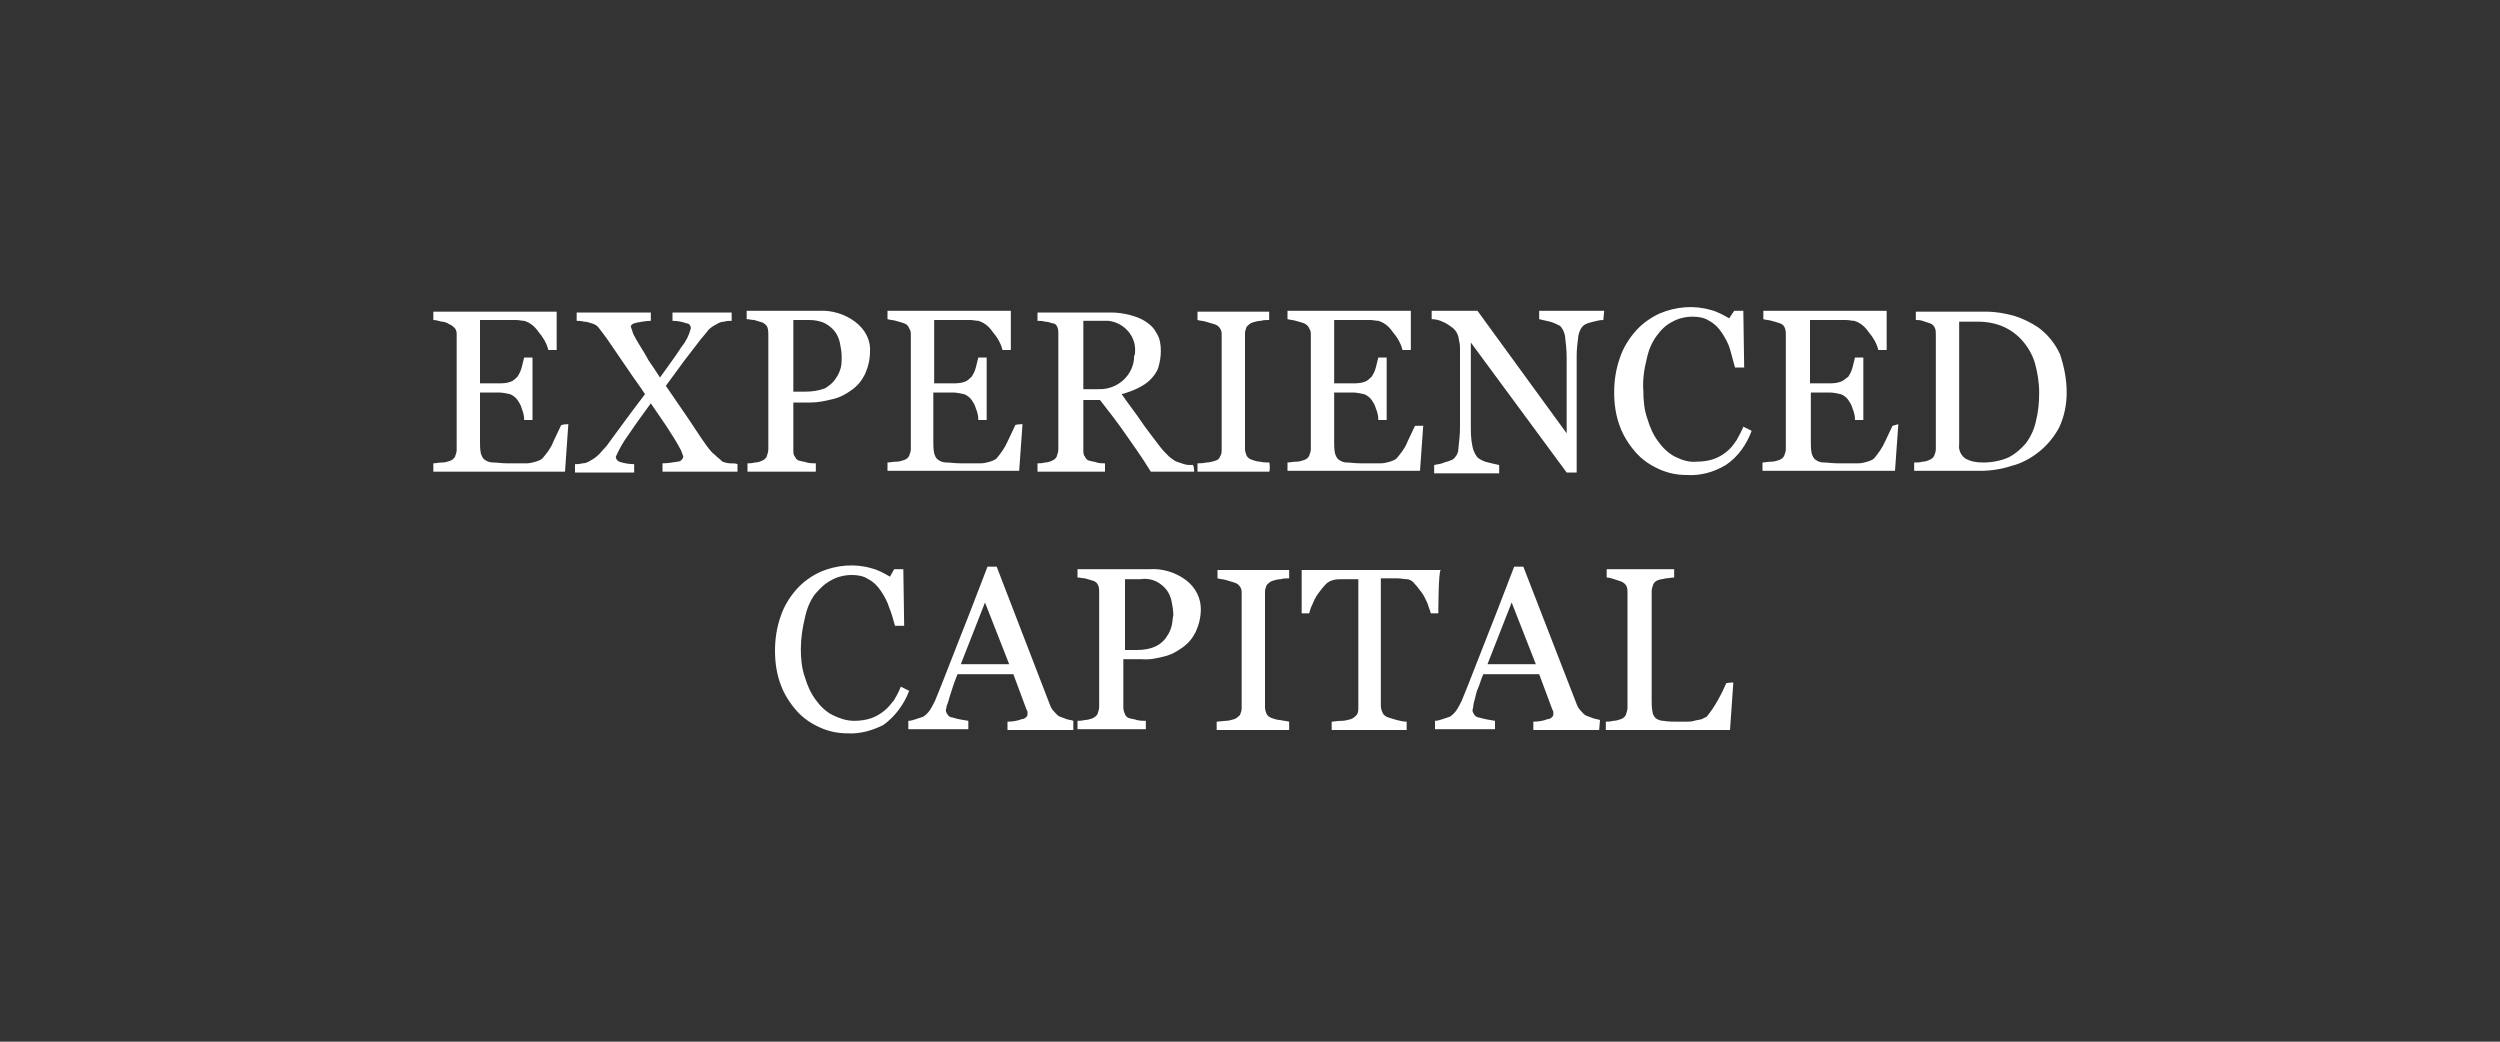 <?xml version="1.0" encoding="UTF-8"?>
<svg width="300px" height="125px" viewBox="0 0 300 125" version="1.1" xmlns="http://www.w3.org/2000/svg" xmlns:xlink="http://www.w3.org/1999/xlink">
    <rect x="0" y="0" width="300" height="125" fill="#333333" stroke="none"/>
    <title>Logo-experienced-capital@2x</title>
    <g id="Logo-experienced-capital" stroke="none" fill="none" fill-rule="evenodd" stroke-width="1">
        <g id="Calque_1" transform="translate(52, 37)" fill="#FFFFFF">
            <path d="M16.2,13.9 L15.8,19.6 L0,19.6 L0,18.6 C0.3,18.6 0.6,18.5 1.1,18.5 C1.4,18.5 1.7,18.4 2,18.3 C2.3,18.2 2.5,18 2.6,17.8 C2.7,17.5 2.8,17.3 2.8,17 L2.8,3.2 C2.8,2.9 2.8,2.7 2.6,2.4 C2.4,2.2 2.2,2 1.9,1.9 C1.6,1.7 1.3,1.6 1,1.6 C0.6,1.5 0.3,1.4 0,1.4 L0,0.4 L14.8,0.4 L14.8,5 L13.8,5 C13.6,4.2 13.2,3.5 12.6,2.8 C12.2,2.2 11.6,1.7 10.9,1.5 C10.6,1.5 10.3,1.4 9.9,1.4 C9.5,1.4 9.1,1.4 8.6,1.4 L5.6,1.4 L5.6,9 L7.8,9 C8.3,9 8.8,9 9.3,8.8 C9.6,8.7 9.9,8.4 10.1,8.2 C10.3,7.9 10.5,7.5 10.6,7.1 C10.7,6.7 10.8,6.3 10.9,5.9 L11.9,5.9 L11.9,13.4 L10.9,13.4 C10.9,12.9 10.8,12.5 10.6,12 C10.5,11.6 10.3,11.3 10.1,11 C9.9,10.7 9.5,10.4 9.2,10.3 C8.7,10.2 8.3,10.1 7.8,10.1 L5.6,10.1 L5.6,16 C5.6,16.5 5.6,16.9 5.7,17.4 C5.8,17.7 5.9,18 6.2,18.2 C6.5,18.4 6.8,18.5 7.2,18.5 C7.6,18.5 8.2,18.6 8.9,18.6 L10,18.6 C10.5,18.6 10.9,18.6 11.2,18.6 C11.6,18.6 11.9,18.5 12.3,18.4 C12.6,18.3 12.9,18.2 13.1,18 C13.6,17.4 14.1,16.8 14.4,16 C14.7,15.4 15,14.7 15.3,14.1 C15.3,13.9 16.2,13.9 16.2,13.9 Z M36.5,19.6 L27.5,19.6 L27.5,18.6 C28.1,18.6 28.7,18.5 29.3,18.4 C29.6,18.4 29.9,18.2 30,17.8 C29.9,17.5 29.8,17.2 29.7,17 C29.5,16.6 29.2,16.1 28.9,15.6 C28.5,15 28.1,14.3 27.6,13.6 C27.1,12.9 26.6,12.1 26.1,11.4 C25.3,12.5 24.4,13.7 23.4,15.2 C22.8,16 22.3,16.9 21.9,17.8 C21.9,18.1 22.1,18.3 22.3,18.4 C22.9,18.6 23.5,18.7 24.1,18.7 L24.1,19.7 L17,19.7 L17,18.7 C17.2,18.7 17.5,18.7 17.9,18.6 C18.2,18.6 18.5,18.5 18.8,18.3 C19.2,18.1 19.6,17.8 19.9,17.5 C20.2,17.2 20.5,16.8 20.8,16.5 C21.4,15.7 22.1,14.7 23,13.5 C23.9,12.3 24.7,11.2 25.4,10.3 C24.9,9.5 24.2,8.6 23.4,7.4 L20.8,3.6 C20.5,3.2 20.2,2.8 19.9,2.4 C19.7,2.1 19.4,1.9 19,1.8 C18.7,1.7 18.4,1.6 18.1,1.6 C17.7,1.5 17.4,1.5 17.2,1.5 L17.2,0.5 L26.1,0.5 L26.1,1.5 C25.6,1.5 25,1.6 24.5,1.7 C23.9,1.8 23.7,2 23.7,2.2 C23.8,2.5 23.9,2.8 24,3.1 C24.2,3.5 24.5,4 24.8,4.5 C25.1,5 25.5,5.6 25.8,6.2 C26.2,6.8 26.7,7.5 27.2,8.3 C28.2,6.9 29.1,5.7 29.8,4.6 C30.3,4 30.7,3.2 30.9,2.4 C30.9,2.1 30.7,1.8 30.4,1.8 C29.8,1.6 29.3,1.5 28.7,1.5 L28.7,0.5 L35.8,0.5 L35.8,1.5 C35.5,1.5 35.2,1.5 34.9,1.6 C34.6,1.6 34.3,1.7 34,1.9 C33.6,2.1 33.3,2.3 33,2.6 C32.8,2.9 32.5,3.2 32.1,3.7 C31.4,4.6 30.7,5.5 30.1,6.3 C29.5,7.1 28.8,8.1 27.9,9.3 C28.6,10.3 29.4,11.5 30.3,12.8 C31.2,14.1 32,15.4 32.8,16.5 C33.1,16.9 33.4,17.3 33.8,17.6 C34.1,17.9 34.4,18.1 34.7,18.4 C35,18.5 35.3,18.6 35.6,18.6 C36,18.6 36.3,18.6 36.5,18.7 C36.5,18.6 36.5,19.6 36.5,19.6 Z M52.4,5.2 C52.4,6.1 52.2,7 51.8,7.9 C51.4,8.7 50.9,9.3 50.2,9.8 C49.5,10.3 48.8,10.7 47.9,10.9 C47.1,11.1 46.2,11.3 45.3,11.3 L43.2,11.3 L43.2,17 C43.2,17.3 43.2,17.6 43.4,17.8 C43.5,18.1 43.8,18.3 44,18.3 C44.3,18.4 44.6,18.4 44.8,18.5 C45.2,18.6 45.6,18.6 45.9,18.6 L45.9,19.6 L37.7,19.6 L37.7,18.6 C37.9,18.6 38.2,18.6 38.6,18.5 C38.9,18.5 39.2,18.4 39.4,18.3 C39.7,18.2 39.9,18 40,17.8 C40.1,17.5 40.2,17.2 40.2,16.9 L40.2,3.2 C40.2,2.9 40.2,2.6 40.1,2.3 C40,2 39.7,1.8 39.5,1.7 C39.2,1.6 38.8,1.5 38.5,1.4 C38.2,1.4 37.9,1.3 37.6,1.3 L37.6,0.3 L46.3,0.3 C47.8,0.2 49.4,0.7 50.6,1.6 C51.8,2.5 52.5,3.8 52.4,5.2 Z M48.3,8.4 C48.6,8 48.8,7.5 48.9,7.1 C49,6.7 49,6.3 49,5.8 C49,5.3 48.9,4.7 48.8,4.2 C48.7,3.7 48.5,3.2 48.2,2.8 C47.9,2.4 47.4,2 47,1.8 C46.4,1.5 45.7,1.4 45.1,1.4 L43.2,1.4 L43.2,10 L44.6,10 C45.4,10 46.2,9.9 47,9.6 C47.5,9.3 48,8.9 48.3,8.4 Z M70.7,13.9 L70.3,19.5 L54.5,19.5 L54.5,18.5 C54.8,18.5 55.1,18.4 55.6,18.4 C55.9,18.4 56.2,18.3 56.5,18.2 C56.8,18.1 57,17.9 57.1,17.7 C57.2,17.4 57.3,17.2 57.3,16.9 L57.3,3.2 C57.3,2.9 57.3,2.7 57.1,2.4 C57,2.1 56.8,1.9 56.5,1.8 C56.2,1.7 55.9,1.6 55.5,1.5 C55.2,1.4 54.8,1.4 54.5,1.3 L54.5,0.3 L69.3,0.3 L69.3,5 L68.3,5 C68.1,4.2 67.7,3.5 67.1,2.8 C66.7,2.2 66.1,1.7 65.4,1.5 C65.1,1.5 64.8,1.4 64.4,1.4 C64,1.4 63.6,1.4 63.1,1.4 L60.1,1.4 L60.1,9 L62.3,9 C62.8,9 63.3,9 63.8,8.8 C64.1,8.7 64.4,8.4 64.6,8.2 C64.8,7.9 65,7.5 65.1,7.1 C65.2,6.7 65.3,6.3 65.4,5.9 L66.4,5.9 L66.4,13.4 L65.4,13.4 C65.4,12.9 65.3,12.5 65.1,12 C65,11.6 64.8,11.3 64.6,11 C64.4,10.7 64,10.4 63.7,10.3 C63.2,10.2 62.8,10.1 62.3,10.1 L60,10.1 L60,16 C60,16.5 60,16.9 60.1,17.4 C60.2,17.7 60.3,18 60.6,18.2 C60.9,18.4 61.2,18.5 61.6,18.5 C62,18.5 62.6,18.6 63.3,18.6 L64.5,18.6 C65,18.6 65.4,18.6 65.7,18.6 C66.1,18.6 66.4,18.5 66.8,18.4 C67.1,18.3 67.4,18.2 67.6,18 C68.1,17.4 68.6,16.7 68.9,16 C69.2,15.4 69.5,14.7 69.8,14.1 C69.7,13.9 70.7,13.9 70.7,13.9 Z M91.3,19.6 L86.1,19.6 C85,17.8 83.9,16.3 83,15 C82.1,13.7 81.1,12.4 80,11 L78,11 L78,17 C78,17.3 78,17.6 78.2,17.8 C78.3,18.1 78.6,18.3 78.8,18.3 C79.1,18.4 79.4,18.4 79.6,18.5 C79.9,18.6 80.3,18.6 80.6,18.6 L80.6,19.6 L72.5,19.6 L72.5,18.6 C72.7,18.6 73,18.6 73.4,18.5 C73.7,18.5 74,18.4 74.2,18.3 C74.5,18.2 74.7,18 74.8,17.8 C74.9,17.5 75,17.2 75,16.9 L75,3.1 C75,2.8 75,2.5 74.9,2.3 C74.8,2 74.6,1.8 74.3,1.8 C74,1.7 73.7,1.6 73.4,1.6 C73.1,1.5 72.8,1.5 72.5,1.5 L72.5,0.5 L81.3,0.5 C82.1,0.5 82.8,0.6 83.6,0.8 C84.3,1 84.9,1.2 85.5,1.6 C86.1,2 86.5,2.4 86.8,3 C87.2,3.6 87.3,4.4 87.3,5.1 C87.3,5.8 87.2,6.4 87,7.1 C86.8,7.7 86.4,8.2 86,8.6 C85.6,9 85.1,9.3 84.5,9.6 C83.9,9.9 83.3,10.1 82.6,10.3 C83.5,11.6 84.3,12.6 84.9,13.5 C85.5,14.4 86.3,15.4 87.2,16.6 C87.5,17 87.9,17.4 88.3,17.8 C88.6,18 88.9,18.3 89.2,18.4 C89.5,18.5 89.8,18.6 90.1,18.7 C90.4,18.8 90.7,18.8 91,18.8 C91.3,18.6 91.3,19.6 91.3,19.6 Z M84.2,5.3 C84.4,3.4 82.9,1.7 81,1.5 C80.8,1.5 80.6,1.5 80.3,1.5 L78,1.5 L78,9.7 L79.8,9.7 C82.1,9.8 84.1,8 84.1,5.7 C84.2,5.6 84.2,5.4 84.2,5.3 Z M100.3,19.6 L91.7,19.6 L91.7,18.6 C91.9,18.6 92.3,18.6 92.8,18.5 C93.1,18.5 93.5,18.4 93.8,18.3 C94.1,18.2 94.3,18.1 94.4,17.8 C94.6,17.5 94.6,17.2 94.6,16.9 L94.6,3.2 C94.6,2.9 94.6,2.7 94.4,2.4 C94.2,2.1 94,2 93.7,1.9 C93.4,1.8 93,1.7 92.7,1.6 C92.4,1.5 92,1.5 91.7,1.4 L91.7,0.4 L100.3,0.4 L100.3,1.4 C100,1.4 99.6,1.4 99.3,1.5 C99,1.5 98.6,1.6 98.3,1.7 C98,1.8 97.8,2 97.6,2.2 C97.5,2.5 97.4,2.7 97.4,3 L97.4,16.9 C97.4,17.2 97.5,17.4 97.6,17.7 C97.8,18 98,18.1 98.3,18.2 C98.6,18.3 98.9,18.4 99.2,18.4 C99.6,18.5 99.9,18.5 100.3,18.5 C100.4,18.6 100.4,19.6 100.3,19.6 Z M118.8,13.9 L118.4,19.5 L102.5,19.5 L102.5,18.5 C102.8,18.5 103.1,18.4 103.6,18.4 C103.9,18.4 104.2,18.3 104.5,18.2 C104.8,18.1 105,17.9 105.1,17.7 C105.2,17.4 105.3,17.2 105.3,16.9 L105.3,3.2 C105.3,2.9 105.3,2.7 105.1,2.4 C105,2.1 104.7,1.9 104.5,1.8 C104.2,1.7 103.9,1.6 103.5,1.5 C103.2,1.4 102.9,1.4 102.5,1.3 L102.5,0.3 L117.3,0.3 L117.3,5 L116.3,5 C116.1,4.2 115.7,3.5 115.1,2.8 C114.7,2.2 114.1,1.7 113.4,1.5 C113.1,1.5 112.8,1.4 112.4,1.4 C112,1.4 111.6,1.4 111.1,1.4 L108.1,1.4 L108.1,9 L110.3,9 C110.8,9 111.3,9 111.8,8.8 C112.1,8.7 112.4,8.4 112.6,8.2 C112.8,7.9 113,7.5 113.1,7.1 C113.2,6.7 113.3,6.3 113.4,5.9 L114.4,5.9 L114.4,13.4 L113.4,13.4 C113.4,12.9 113.3,12.5 113.1,12 C113,11.6 112.8,11.3 112.6,11 C112.4,10.7 112,10.4 111.7,10.3 C111.2,10.2 110.8,10.1 110.3,10.1 L108.1,10.1 L108.1,16 C108.1,16.5 108.1,16.9 108.2,17.4 C108.3,17.7 108.4,18 108.7,18.2 C109,18.4 109.3,18.5 109.6,18.5 C110,18.5 110.6,18.6 111.3,18.6 L112.5,18.6 C113,18.6 113.4,18.6 113.7,18.6 C114.1,18.6 114.4,18.5 114.8,18.4 C115.1,18.3 115.4,18.2 115.6,18 C116.1,17.4 116.6,16.8 116.9,16 C117.2,15.4 117.5,14.7 117.8,14.1 L118.8,14.1 L118.8,13.9 Z M140.4,1.4 C140,1.4 139.6,1.5 139.2,1.6 C138.8,1.7 138.4,1.8 138.1,2 C137.7,2.3 137.5,2.8 137.4,3.3 C137.3,4.1 137.2,4.9 137.2,5.7 L137.2,19.7 L136,19.7 L124.5,4.1 L124.5,14 C124.5,14.9 124.5,15.7 124.7,16.6 C124.8,17.1 125,17.5 125.3,17.9 C125.7,18.2 126.1,18.4 126.6,18.5 C127,18.6 127.4,18.7 127.9,18.8 L127.9,19.8 L120.1,19.8 L120.1,18.8 C120.5,18.7 120.9,18.7 121.3,18.5 C121.7,18.4 122,18.3 122.4,18.1 C122.7,17.8 123,17.4 123,16.9 C123.1,16 123.2,15.1 123.2,14.3 L123.2,4.7 C123.2,4.3 123.1,3.9 123,3.4 C122.9,3 122.7,2.7 122.4,2.4 C122,2.1 121.6,1.8 121.1,1.6 C120.7,1.4 120.2,1.3 119.8,1.3 L119.8,0.3 L125.3,0.3 L136,15 L136,5.9 C136,5 135.9,4.2 135.8,3.3 C135.7,2.8 135.5,2.4 135.2,2.1 C134.8,1.9 134.4,1.7 134,1.6 C133.6,1.5 133.1,1.4 132.7,1.3 L132.7,0.3 L140.5,0.3 L140.4,1.4 L140.4,1.4 Z M150.4,20 C149.3,20 148.2,19.8 147.1,19.3 C146,18.8 145.1,18.2 144.3,17.3 C143.5,16.4 142.8,15.3 142.4,14.2 C141.9,12.9 141.7,11.5 141.7,10.1 C141.7,8.7 141.9,7.3 142.4,5.9 C142.8,4.7 143.5,3.6 144.3,2.7 C145.1,1.8 146.1,1.1 147.2,0.6 C149.1,-0.2 151.3,-0.4 153.3,0.2 C154.1,0.4 154.8,0.8 155.5,1.2 L156.1,0.3 L157.2,0.3 L157.3,7.1 L156.2,7.1 C156,6.4 155.8,5.6 155.6,4.9 C155.4,4.2 155,3.5 154.6,2.9 C154.2,2.3 153.7,1.8 153.1,1.5 C152.5,1.1 151.8,1 151.1,1 C150.3,1 149.4,1.2 148.7,1.6 C147.9,2 147.3,2.6 146.8,3.3 C146.2,4.1 145.8,5.1 145.6,6.1 C145.3,7.3 145.1,8.6 145.2,9.9 C145.2,11 145.3,12.2 145.7,13.3 C146,14.3 146.4,15.2 147,16 C147.5,16.7 148.2,17.4 149,17.8 C149.8,18.2 150.7,18.5 151.6,18.4 C152.3,18.4 153,18.3 153.6,18.1 C154.2,17.9 154.7,17.6 155.2,17.2 C155.7,16.8 156,16.4 156.4,15.8 C156.7,15.3 157,14.7 157.2,14.2 L158.2,14.7 C157.6,16.3 156.6,17.8 155.1,18.8 C153.6,19.7 152,20.1 150.4,20 L150.4,20 Z M175.8,13.9 L175.4,19.5 L159.5,19.5 L159.5,18.5 C159.8,18.5 160.1,18.4 160.6,18.4 C160.9,18.4 161.2,18.3 161.5,18.2 C161.8,18.1 162,17.9 162.1,17.7 C162.2,17.4 162.3,17.2 162.3,16.9 L162.3,3.2 C162.3,2.9 162.3,2.7 162.2,2.4 C162.1,2.1 161.9,1.9 161.6,1.8 C161.3,1.7 161,1.6 160.6,1.5 C160.3,1.4 159.9,1.4 159.6,1.3 L159.6,0.3 L174.4,0.3 L174.4,5 L173.4,5 C173.2,4.2 172.8,3.5 172.2,2.8 C171.8,2.2 171.2,1.7 170.5,1.5 C170.2,1.5 169.9,1.4 169.5,1.4 C169.1,1.4 168.7,1.4 168.2,1.4 L165.2,1.4 L165.2,9 L167.4,9 C167.9,9 168.4,9 168.9,8.8 C169.2,8.7 169.5,8.4 169.8,8.2 C170,7.9 170.2,7.5 170.3,7.1 C170.4,6.7 170.5,6.3 170.6,5.9 L171.6,5.9 L171.6,13.4 L170.6,13.4 C170.6,12.9 170.5,12.5 170.3,12 C170.2,11.6 170,11.3 169.8,11 C169.6,10.7 169.2,10.4 168.9,10.3 C168.4,10.2 168,10.1 167.5,10.1 L165.3,10.1 L165.3,16 C165.3,16.5 165.3,16.9 165.4,17.4 C165.5,17.7 165.6,18 165.9,18.2 C166.2,18.4 166.5,18.5 166.9,18.5 C167.3,18.5 167.9,18.6 168.6,18.6 L169.8,18.6 C170.3,18.6 170.7,18.6 171,18.6 C171.4,18.6 171.7,18.5 172.1,18.4 C172.4,18.3 172.7,18.2 172.9,18 C173.4,17.4 173.9,16.7 174.2,16 C174.5,15.4 174.8,14.7 175.1,14.1 L175.8,13.9 L175.8,13.9 Z M196,10.1 C196,11.6 195.7,13 195.1,14.3 C194.5,15.4 193.7,16.4 192.7,17.2 C191.7,18 190.6,18.6 189.4,18.9 C188.2,19.3 186.9,19.5 185.6,19.5 L177.7,19.5 L177.7,18.5 C178,18.5 178.4,18.5 178.7,18.4 C179,18.4 179.3,18.3 179.5,18.2 C179.8,18.1 180,17.9 180.1,17.7 C180.2,17.4 180.3,17.2 180.3,16.9 L180.3,3.2 C180.3,2.9 180.3,2.6 180.2,2.4 C180.1,2.1 179.9,1.9 179.6,1.8 C179.3,1.7 179,1.6 178.7,1.5 C178.4,1.4 178.1,1.4 177.9,1.4 L177.9,0.4 L186.3,0.4 C187.5,0.4 188.6,0.6 189.7,0.9 C190.7,1.2 191.7,1.7 192.6,2.3 C193.7,3.1 194.6,4.2 195.2,5.5 C195.7,7 196,8.5 196,10.1 Z M192.7,10.1 C192.7,8.9 192.5,7.7 192.2,6.6 C191.9,5.6 191.4,4.7 190.7,3.9 C190.1,3.2 189.3,2.6 188.4,2.2 C187.5,1.8 186.4,1.6 185.4,1.6 C185,1.6 184.6,1.6 184.1,1.6 C183.6,1.6 183.3,1.6 183.1,1.6 L183.1,16.3 C183,17 183.3,17.6 183.8,18 C184.5,18.4 185.2,18.5 186,18.5 C187,18.5 188.1,18.3 189,17.9 C189.8,17.5 190.5,16.9 191.1,16.2 C191.7,15.4 192.1,14.5 192.3,13.6 C192.6,12.4 192.7,11.3 192.7,10.1 L192.7,10.1 Z M49.7,51 C48.6,51 47.5,50.8 46.4,50.3 C45.3,49.8 44.4,49.2 43.6,48.3 C42.8,47.4 42.1,46.3 41.7,45.2 C41.2,43.9 41,42.5 41,41.1 C41,39.7 41.2,38.3 41.7,36.9 C42.1,35.7 42.8,34.6 43.6,33.7 C44.4,32.8 45.4,32.1 46.5,31.6 C48.4,30.8 50.6,30.6 52.6,31.2 C53.4,31.4 54.1,31.8 54.8,32.2 L55.3,31.3 L56.4,31.3 L56.5,38.1 L55.4,38.1 C55.2,37.4 55,36.6 54.7,35.9 C54.5,35.2 54.1,34.5 53.7,33.9 C53.3,33.3 52.8,32.8 52.2,32.5 C51.6,32.1 50.9,32 50.2,32 C49.4,32 48.5,32.2 47.8,32.6 C47,33 46.4,33.6 45.8,34.3 C45.2,35.1 44.8,36.1 44.6,37.1 C44.3,38.3 44.1,39.6 44.1,40.9 C44.1,42 44.2,43.2 44.6,44.3 C44.9,45.3 45.3,46.2 45.9,47 C46.4,47.7 47.1,48.4 47.9,48.8 C48.7,49.2 49.6,49.5 50.5,49.5 C51.2,49.5 51.9,49.4 52.5,49.2 C53.1,49 53.6,48.7 54.1,48.3 C54.6,47.9 54.9,47.5 55.3,47 C55.6,46.5 55.9,45.9 56.1,45.4 L57.1,45.9 C56.5,47.5 55.4,49 54,50 C52.8,50.6 51.3,51.1 49.7,51 L49.7,51 Z M76.8,50.6 L68.9,50.6 L68.9,49.6 C69.5,49.6 70.1,49.5 70.6,49.3 C70.9,49.3 71.2,49.1 71.3,48.8 C71.3,48.7 71.3,48.6 71.3,48.5 C71.3,48.4 71.3,48.3 71.2,48.2 L69.6,43.9 L62.9,43.9 C62.5,44.9 62.2,45.8 61.9,46.8 C61.8,47.2 61.7,47.5 61.6,47.7 C61.6,47.9 61.5,48.1 61.5,48.3 C61.6,48.7 61.9,49.1 62.3,49.1 C62.9,49.3 63.6,49.4 64.2,49.5 L64.2,50.5 L57,50.5 L57,49.5 C57.3,49.5 57.6,49.4 57.9,49.3 C58.2,49.2 58.5,49.1 58.8,49 C59.1,48.8 59.4,48.5 59.6,48.2 C59.8,47.9 60,47.5 60.2,47.1 C61.2,44.7 62.2,42 63.4,39 C64.6,36 65.6,33.3 66.5,31 L67.6,31 L74,47.6 C74.1,47.9 74.3,48.2 74.5,48.4 C74.7,48.6 74.9,48.9 75.2,49 C75.5,49.1 75.7,49.2 76,49.3 C76.3,49.4 76.6,49.4 76.8,49.5 C76.8,49.6 76.8,50.6 76.8,50.6 Z M69.1,42.7 L66.2,35.3 L63.3,42.7 L69.1,42.7 Z M92.1,36.1 C92.1,37 91.9,37.9 91.5,38.8 C91.1,39.6 90.6,40.2 89.9,40.7 C89.2,41.2 88.5,41.6 87.6,41.8 C86.8,42 85.9,42.2 85,42.1 L82.8,42.1 L82.8,47.9 C82.8,48.2 82.9,48.5 83,48.7 C83.1,49 83.4,49.2 83.6,49.2 C83.9,49.3 84.2,49.3 84.4,49.4 C84.8,49.5 85.2,49.5 85.5,49.5 L85.5,50.5 L77.3,50.5 L77.3,49.5 C77.5,49.5 77.8,49.5 78.2,49.4 C78.5,49.4 78.8,49.3 79.1,49.2 C79.3,49.1 79.6,48.9 79.7,48.7 C79.8,48.4 79.9,48.1 79.9,47.8 L79.9,34.1 C79.9,33.8 79.9,33.5 79.8,33.3 C79.7,33 79.5,32.8 79.2,32.7 C78.9,32.6 78.5,32.5 78.2,32.4 C77.9,32.4 77.6,32.3 77.3,32.3 L77.3,31.3 L86,31.3 C87.5,31.2 89.1,31.7 90.3,32.6 C91.5,33.5 92.1,34.8 92.1,36.1 L92.1,36.1 Z M88,39.4 C88.3,39 88.5,38.5 88.6,38.1 C88.7,37.7 88.7,37.3 88.8,36.8 C88.8,36.3 88.7,35.7 88.6,35.2 C88.5,34.7 88.3,34.2 88,33.8 C87.7,33.4 87.2,33 86.8,32.8 C86.2,32.5 85.5,32.4 84.9,32.5 L83,32.5 L83,41 L84.4,41 C85.2,41 86,40.9 86.8,40.5 C87.2,40.3 87.7,39.9 88,39.4 Z M102.7,50.6 L94,50.6 L94,49.6 L95.1,49.5 C95.4,49.5 95.8,49.4 96.1,49.3 C96.4,49.2 96.6,49 96.8,48.8 C96.9,48.5 97,48.3 97,48 L97,34.2 C97,33.9 97,33.7 96.8,33.4 C96.6,33.1 96.4,33 96.1,32.9 C95.8,32.8 95.4,32.7 95.1,32.6 C94.8,32.5 94.4,32.5 94.1,32.4 L94.1,31.4 L102.7,31.4 L102.7,32.4 C102.4,32.4 102,32.4 101.7,32.5 C101.4,32.5 101,32.6 100.7,32.7 C100.4,32.8 100.2,33 100,33.2 C99.9,33.5 99.8,33.7 99.8,34 L99.8,47.9 C99.8,48.2 99.9,48.4 100,48.7 C100.2,49 100.4,49.1 100.7,49.2 C101,49.3 101.3,49.4 101.6,49.4 C102,49.5 102.3,49.5 102.7,49.6 C102.7,49.6 102.7,50.6 102.7,50.6 Z M120.6,36.6 L119.7,36.6 C119.6,36.2 119.4,35.8 119.3,35.4 C119.1,35 118.9,34.5 118.6,34.1 C118.3,33.7 118,33.3 117.7,33 C117.5,32.7 117.1,32.5 116.8,32.5 C116.4,32.5 116.1,32.4 115.7,32.4 C115.3,32.4 114.9,32.4 114.5,32.4 L113.7,32.4 L113.7,47.7 C113.7,48 113.8,48.3 113.9,48.5 C114,48.8 114.3,49 114.6,49.1 C114.9,49.2 115.3,49.3 115.6,49.4 C116,49.5 116.4,49.6 116.8,49.6 L116.8,50.6 L107.8,50.6 L107.8,49.6 C108.1,49.6 108.4,49.5 109,49.5 C109.4,49.5 109.7,49.4 110.1,49.3 C110.4,49.2 110.6,49 110.8,48.8 C111,48.5 111,48.2 111,47.9 L111,32.5 L110.2,32.5 C109.9,32.5 109.6,32.5 109.2,32.5 C108.8,32.5 108.4,32.5 108,32.6 C107.6,32.7 107.3,32.9 107.1,33.1 C106.8,33.4 106.5,33.8 106.2,34.2 C105.9,34.6 105.7,35 105.5,35.5 C105.3,35.9 105.2,36.2 105.1,36.6 L104.2,36.6 L104.2,31.4 L120.9,31.4 C120.6,31.4 120.6,36.6 120.6,36.6 Z M139.9,50.6 L132,50.6 L132,49.6 C132.6,49.6 133.2,49.5 133.7,49.3 C134,49.3 134.3,49.1 134.4,48.8 C134.4,48.7 134.4,48.6 134.4,48.5 C134.4,48.4 134.4,48.3 134.3,48.2 L132.7,43.9 L126,43.9 C125.7,44.5 125.6,45.1 125.4,45.5 C125.2,45.9 125.1,46.4 125,46.8 C124.9,47.2 124.8,47.5 124.8,47.7 C124.8,47.9 124.7,48.1 124.7,48.3 C124.8,48.7 125.1,49.1 125.5,49.1 C126.1,49.3 126.8,49.4 127.4,49.5 L127.4,50.5 L120.2,50.5 L120.2,49.5 C120.5,49.5 120.8,49.4 121.1,49.3 C121.4,49.2 121.7,49.1 122,49 C122.3,48.8 122.6,48.5 122.8,48.2 C123,47.9 123.2,47.5 123.4,47.1 C124.4,44.7 125.4,42 126.6,39 C127.8,36 128.8,33.3 129.7,31 L130.8,31 L137.2,47.5 C137.3,47.8 137.5,48.1 137.7,48.3 C137.9,48.5 138.1,48.8 138.4,48.9 C138.7,49 138.9,49.1 139.2,49.2 C139.5,49.3 139.7,49.3 140,49.4 L139.9,50.6 L139.9,50.6 Z M132.3,42.7 L129.4,35.3 L126.5,42.7 L132.3,42.7 Z M156,44.9 L155.6,50.6 L140.7,50.6 L140.7,49.6 C140.9,49.6 141.2,49.6 141.6,49.5 C141.9,49.5 142.2,49.4 142.5,49.3 C142.8,49.2 143,49 143.1,48.8 C143.2,48.5 143.3,48.2 143.3,47.9 L143.3,34.2 C143.3,33.9 143.3,33.6 143.2,33.4 C143.1,33.1 142.8,32.9 142.6,32.8 C142.3,32.7 142,32.6 141.7,32.5 C141.4,32.4 141.1,32.3 140.8,32.3 L140.8,31.3 L148.9,31.3 L148.9,32.3 C148.6,32.3 148.2,32.4 147.9,32.4 C147.6,32.5 147.3,32.5 147,32.6 C146.7,32.7 146.5,32.9 146.4,33.1 C146.3,33.4 146.2,33.7 146.2,33.9 L146.2,47 C146.2,47.5 146.2,47.9 146.3,48.4 C146.3,48.7 146.5,49 146.7,49.2 C147,49.4 147.3,49.5 147.6,49.5 C148.2,49.6 148.7,49.6 149.3,49.6 C149.6,49.6 150,49.6 150.3,49.6 C150.6,49.6 151,49.6 151.3,49.5 C151.6,49.4 151.9,49.4 152.2,49.3 C152.4,49.2 152.6,49.1 152.8,49 C153.3,48.4 153.7,47.8 154.1,47.1 C154.5,46.4 154.8,45.8 155.1,45.1 C155,44.9 156,44.9 156,44.9 Z" id="Shape" fill-rule="nonzero"></path>
        </g>
    </g>
</svg>